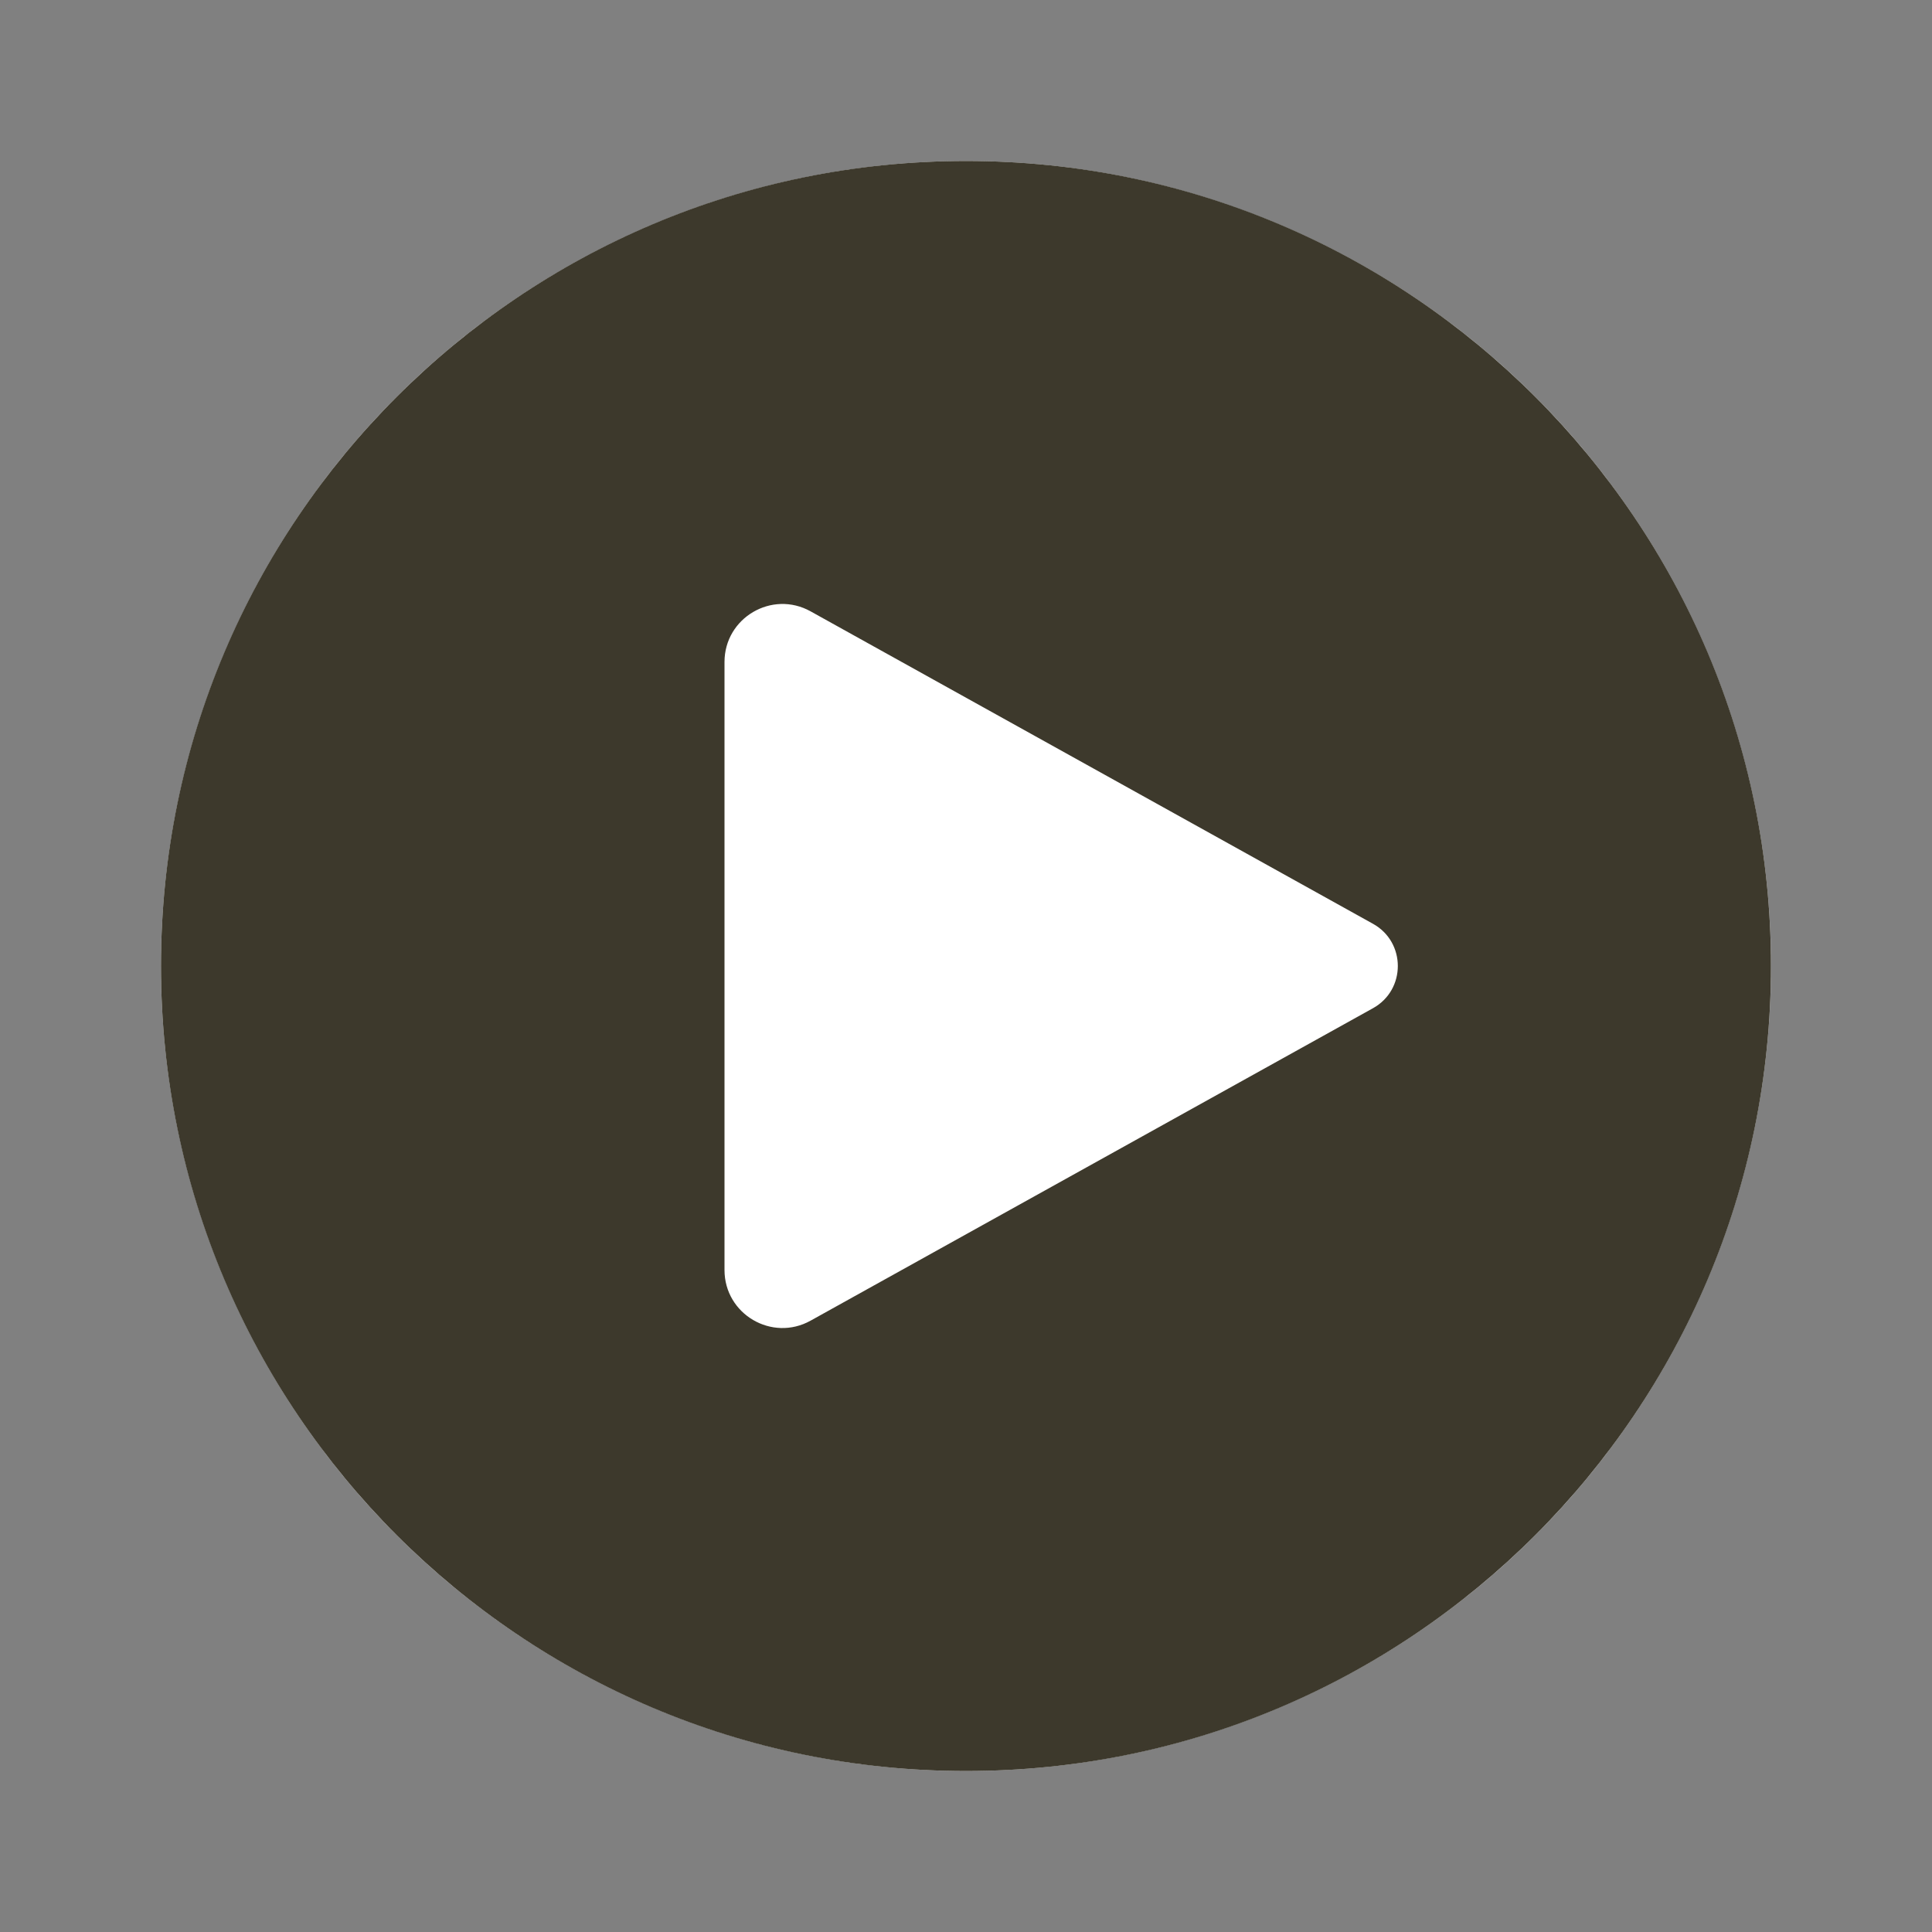 <svg width="40" height="40" viewBox="0 0 40 40" fill="none" xmlns="http://www.w3.org/2000/svg">
<rect x="0" y="0" width="40" height="40" fill="#808080" stroke="none"/>
<circle cx="20" cy="20" r="16.667" fill="white"/>
<path fill-rule="evenodd" clip-rule="evenodd" d="M20 36.667C29.204 36.667 36.666 29.205 36.666 20C36.666 10.795 29.204 3.333 20 3.333C10.795 3.333 3.333 10.795 3.333 20C3.333 29.205 10.795 36.667 20 36.667ZM16.782 12.657L28.426 19.126C29.112 19.507 29.112 20.493 28.426 20.874L16.782 27.343C15.983 27.787 15 27.209 15 26.294V13.706C15 12.791 15.983 12.213 16.782 12.657Z" fill="#3D392C"/>
</svg>
